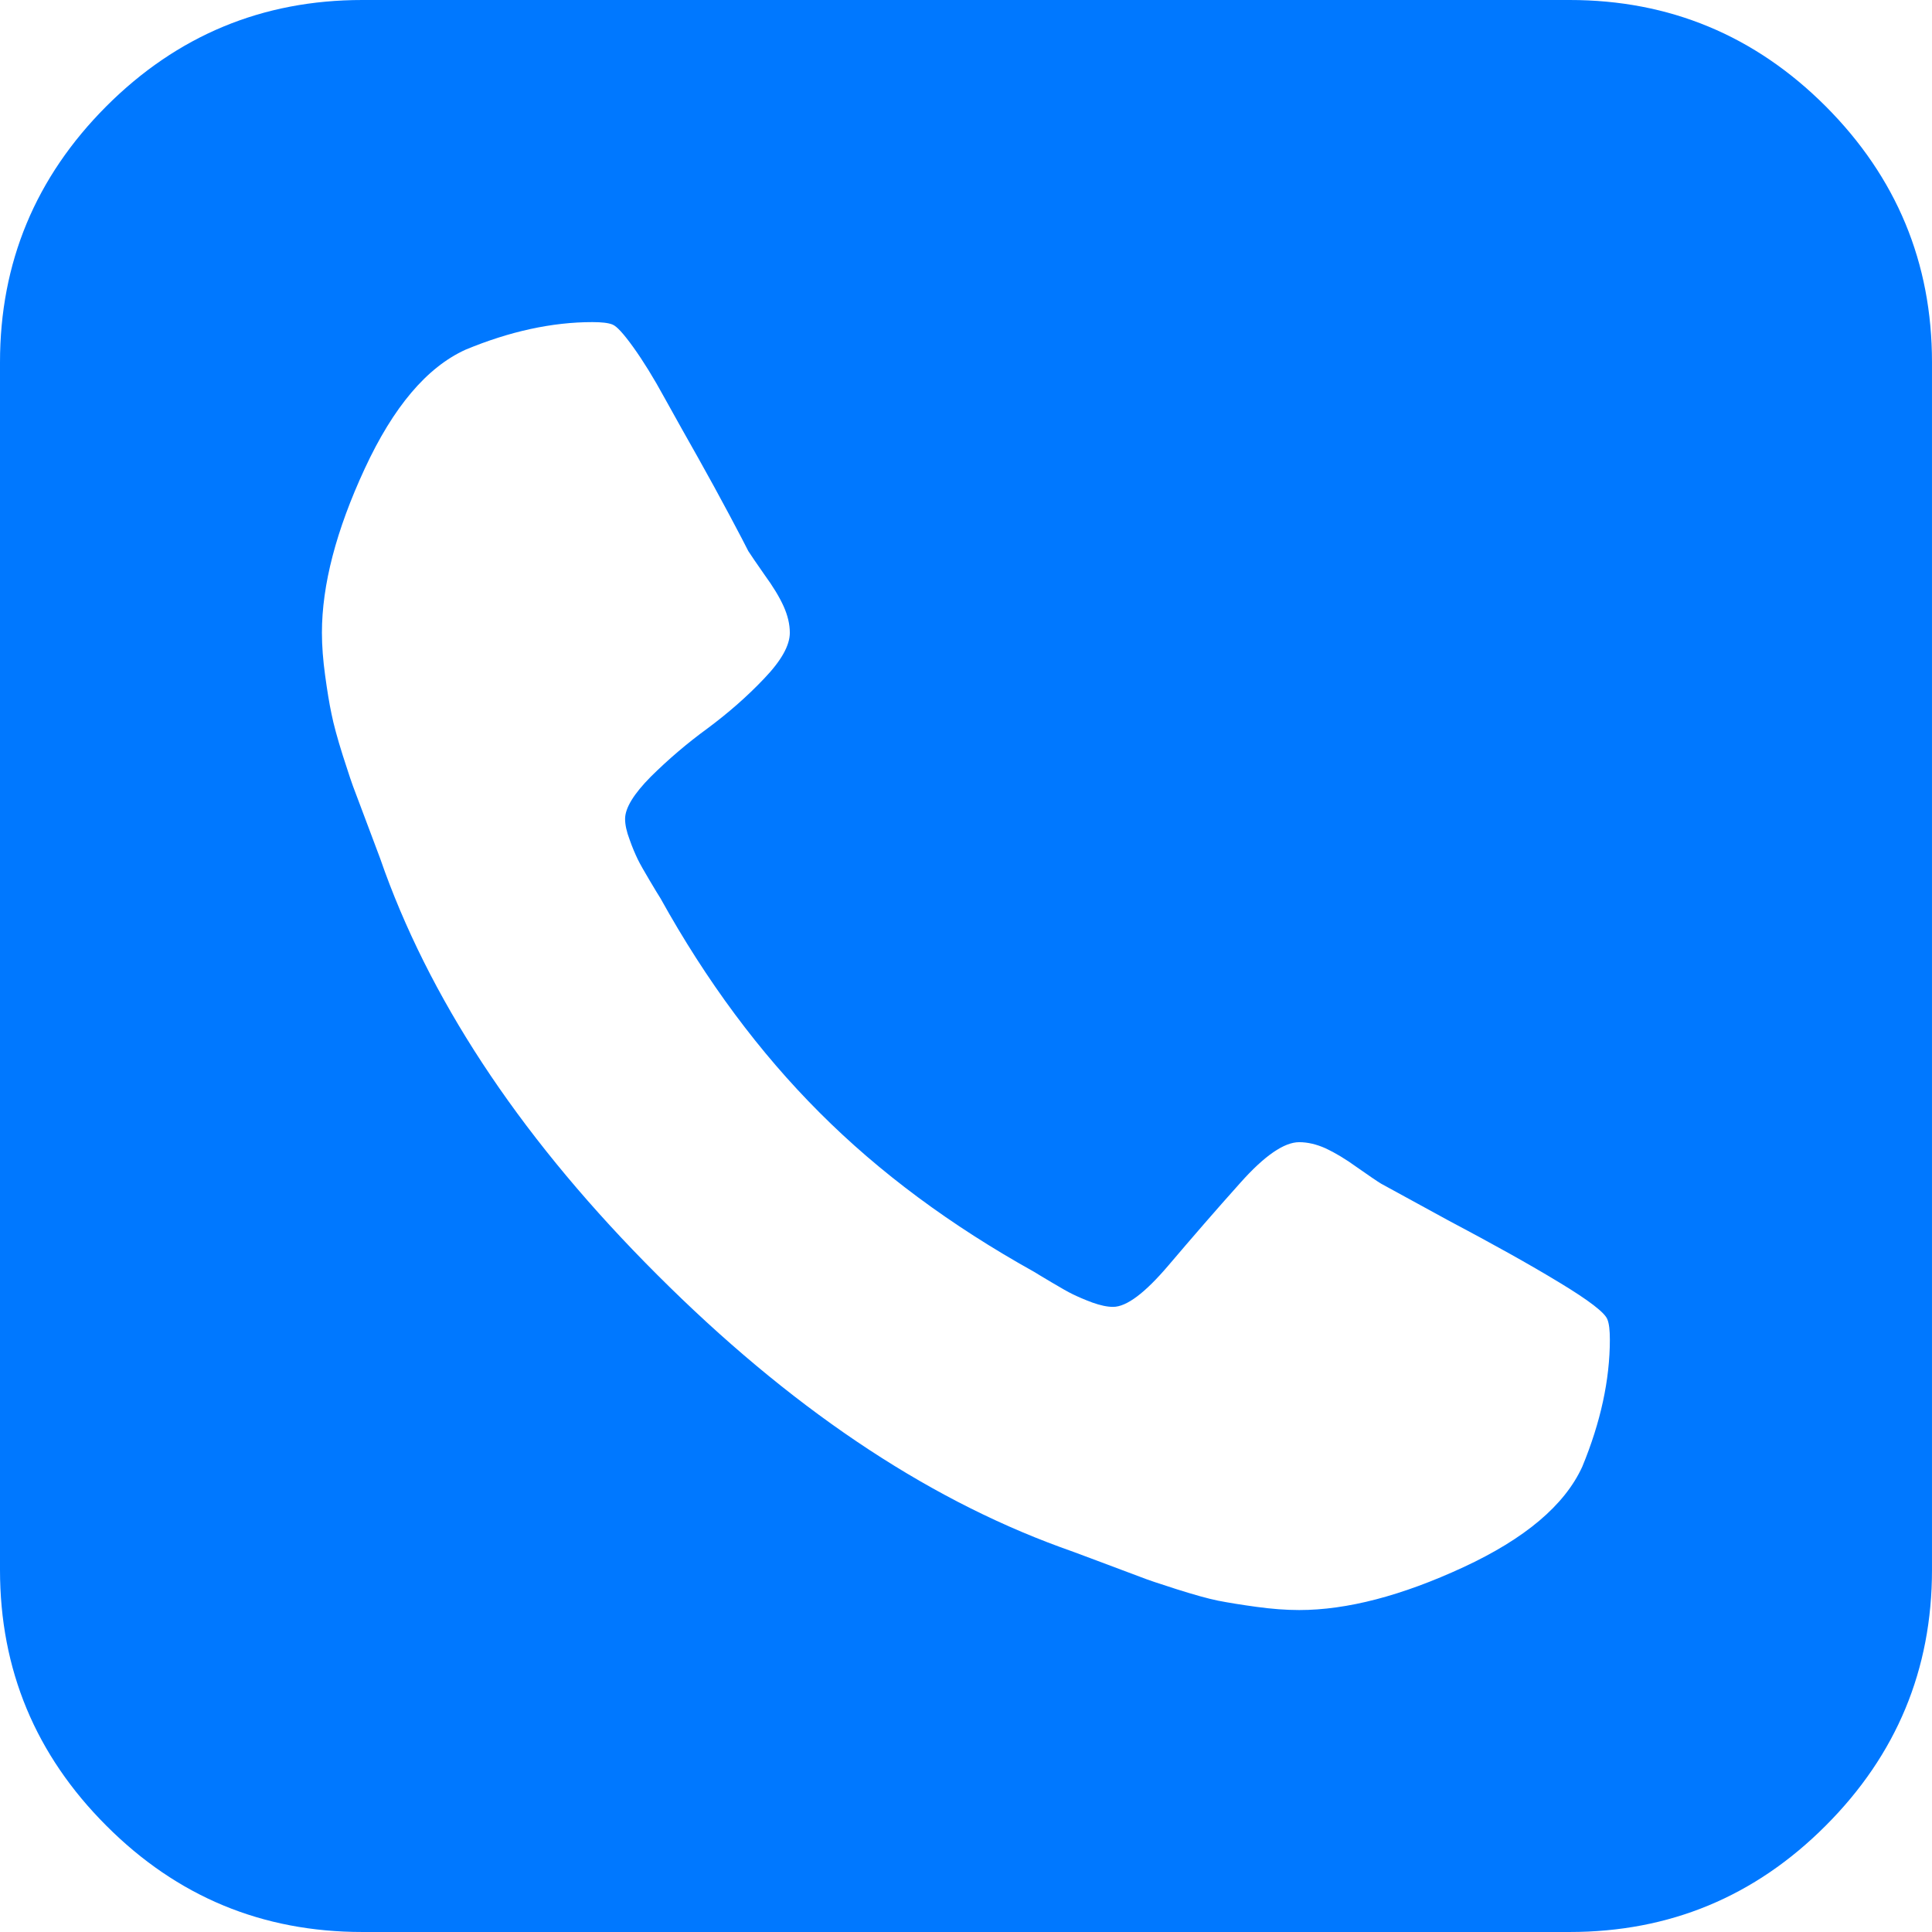 <?xml version="1.0" encoding="UTF-8" standalone="no"?>
<svg version="1.1" xmlns="http://www.w3.org/2000/svg" xmlns:xlink="http://www.w3.org/1999/xlink" width="228.852" height="228.852">
	<path id="dp_path001" fill="#0078ff" fill-rule="evenodd" stroke="none" stroke-width="0" d="M 190.693,158.677 C 190.693,157.588 190.604,156.787 190.404,156.297 C 190.117,155.493 188.204,154.028 184.665,151.889 C 181.151,149.755 176.743,147.307 171.493,144.527 L 163.595,140.209 C 163.081,139.899 162.147,139.253 160.747,138.275 C 159.367,137.273 158.121,136.539 157.032,136.029 C 155.943,135.539 154.893,135.295 153.893,135.295 C 152.115,135.295 149.779,136.895 146.909,140.123 C 144.016,143.347 141.192,146.617 138.408,149.889 C 135.629,153.159 133.449,154.804 131.845,154.804 C 131.156,154.804 130.332,154.628 129.397,154.293 C 128.441,153.939 127.687,153.604 127.087,153.315 C 126.483,153.024 125.637,152.535 124.548,151.889 C 123.459,151.245 122.768,150.824 122.479,150.645 C 112.647,145.172 104.169,138.899 97.071,131.78 C 89.973,124.683 83.68,116.225 78.227,106.393 C 78.027,106.083 77.603,105.393 76.957,104.3 C 76.313,103.211 75.823,102.365 75.533,101.765 C 75.247,101.165 74.913,100.407 74.579,99.451 C 74.223,98.516 74.044,97.692 74.044,97.003 C 74.044,95.712 75.068,94.043 77.092,91.999 C 79.141,89.973 81.365,88.06 83.811,86.28 C 86.235,84.476 88.484,82.521 90.508,80.385 C 92.557,78.248 93.557,76.448 93.557,74.955 C 93.557,73.953 93.312,72.909 92.823,71.819 C 92.332,70.729 91.577,69.481 90.573,68.105 C 89.597,66.701 88.949,65.767 88.639,65.277 C 88.349,64.677 87.593,63.252 86.415,61.028 C 85.215,58.779 83.989,56.533 82.7,54.239 C 81.411,51.949 80.072,49.591 78.737,47.165 C 77.403,44.717 76.157,42.717 75.023,41.137 C 73.868,39.533 73.064,38.644 72.553,38.444 C 72.064,38.244 71.264,38.155 70.175,38.155 C 65.411,38.155 60.383,39.244 55.132,41.427 C 50.549,43.517 46.589,48.211 43.207,55.508 C 39.823,62.808 38.133,69.281 38.133,74.955 C 38.133,76.533 38.268,78.227 38.513,80.007 C 38.757,81.807 39.003,83.321 39.268,84.565 C 39.513,85.791 39.957,87.435 40.603,89.484 C 41.248,91.508 41.737,92.977 42.092,93.867 C 42.427,94.757 43.052,96.403 43.941,98.785 C 44.852,101.165 45.387,102.655 45.587,103.255 C 51.549,119.54 62.297,135.471 77.848,151 C 93.401,166.555 109.308,177.299 125.593,183.261 C 126.196,183.461 127.687,184.02 130.065,184.911 C 132.445,185.8 134.095,186.42 134.984,186.755 C 135.873,187.111 137.343,187.6 139.367,188.245 C 141.412,188.889 143.057,189.359 144.281,189.604 C 145.531,189.849 147.041,190.093 148.844,190.339 C 150.624,190.584 152.315,190.715 153.893,190.715 C 159.567,190.715 166.04,189.024 173.34,185.644 C 180.637,182.261 185.335,178.303 187.424,173.74 C 189.604,168.465 190.693,163.436 190.693,158.677 Z M 228.851,42.917 L 228.851,185.955 C 228.851,197.767 224.647,207.869 216.26,216.256 C 207.869,224.668 197.747,228.851 185.935,228.851 L 42.917,228.851 C 31.08,228.851 20.979,224.668 12.592,216.256 C 4.204,207.869 0,197.767 0,185.955 L 0,42.917 C 0,31.101 4.204,21.003 12.592,12.592 C 20.979,4.204 31.08,0 42.917,0 L 185.935,0 C 197.747,0 207.869,4.204 216.26,12.592 C 224.647,21.003 228.851,31.101 228.851,42.917 Z "/>
</svg>